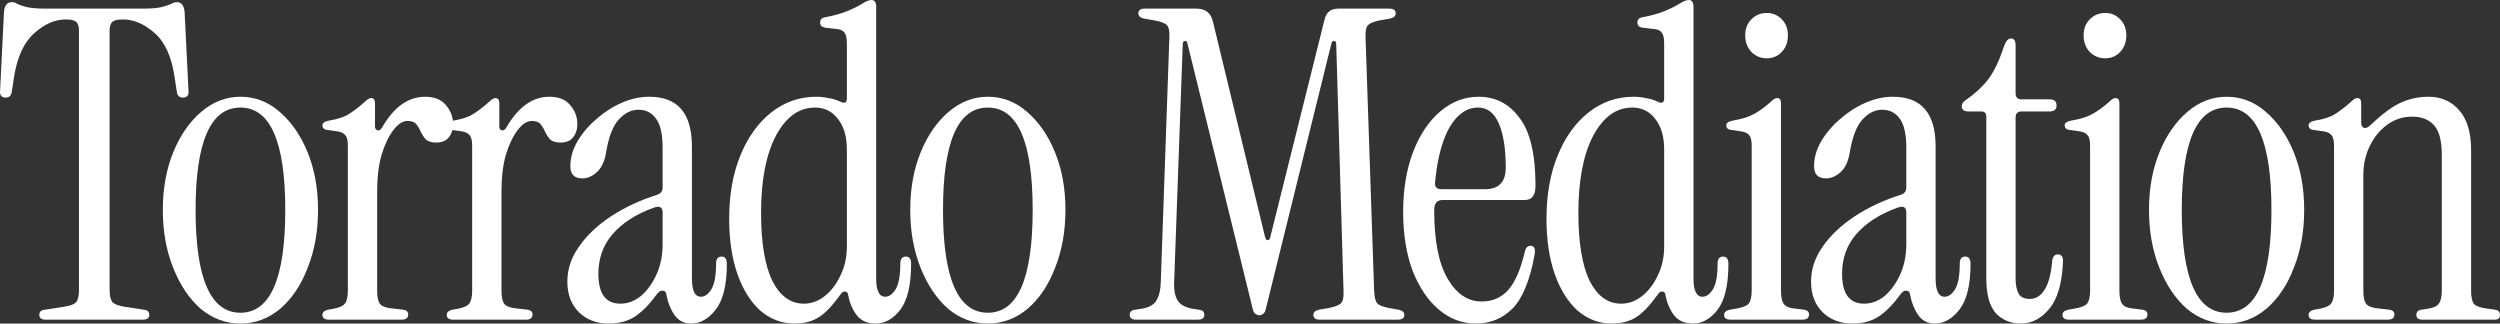 <svg xmlns="http://www.w3.org/2000/svg" width="170" height="22" viewBox="0 0 170 22" fill="none"><rect x="0" y="0" width="170" height="22" fill="#333333" stroke="none"/><path d="M3.114 21.736C2.821 21.736 2.674 21.628 2.674 21.413C2.674 21.197 2.801 21.08 3.056 21.06L4.375 20.855C4.766 20.796 5.029 20.698 5.166 20.561C5.303 20.404 5.371 20.12 5.371 19.709V2.085C5.371 1.811 5.313 1.615 5.195 1.498C5.078 1.381 4.834 1.322 4.463 1.322C3.74 1.322 3.026 1.635 2.323 2.262C1.619 2.888 1.16 3.897 0.945 5.287L0.798 6.256C0.759 6.511 0.622 6.638 0.388 6.638C0.095 6.638 -0.032 6.472 0.007 6.139L0.271 0.822C0.31 0.372 0.486 0.147 0.798 0.147C0.935 0.147 1.062 0.186 1.179 0.264C1.297 0.323 1.492 0.392 1.766 0.47C2.059 0.548 2.518 0.587 3.143 0.587H9.681C10.306 0.587 10.755 0.548 11.029 0.47C11.322 0.392 11.527 0.323 11.645 0.264C11.781 0.186 11.908 0.147 12.026 0.147C12.338 0.147 12.514 0.372 12.553 0.822L12.817 6.139C12.856 6.472 12.729 6.638 12.436 6.638C12.201 6.638 12.065 6.511 12.026 6.256L11.879 5.287C11.684 3.897 11.234 2.888 10.531 2.262C9.827 1.635 9.104 1.322 8.361 1.322C7.99 1.322 7.746 1.381 7.629 1.498C7.511 1.615 7.453 1.811 7.453 2.085V19.709C7.453 20.12 7.521 20.404 7.658 20.561C7.814 20.698 8.078 20.796 8.449 20.855L9.768 21.06C10.023 21.08 10.15 21.197 10.15 21.413C10.15 21.628 10.003 21.736 9.71 21.736H3.114Z" fill="white"></path><path d="M16.349 22C15.352 22 14.453 21.667 13.652 21.001C12.87 20.316 12.245 19.386 11.776 18.211C11.307 17.036 11.072 15.724 11.072 14.275C11.072 12.826 11.307 11.524 11.776 10.368C12.245 9.213 12.88 8.293 13.681 7.607C14.483 6.922 15.372 6.579 16.349 6.579C17.346 6.579 18.235 6.922 19.017 7.607C19.818 8.293 20.453 9.213 20.922 10.368C21.391 11.524 21.626 12.826 21.626 14.275C21.626 15.724 21.391 17.036 20.922 18.211C20.473 19.386 19.847 20.316 19.046 21.001C18.245 21.667 17.346 22 16.349 22ZM16.349 21.266C18.381 21.266 19.398 18.936 19.398 14.275C19.398 9.634 18.381 7.314 16.349 7.314C14.317 7.314 13.3 9.634 13.3 14.275C13.3 18.936 14.317 21.266 16.349 21.266Z" fill="white"></path><path d="M25.999 8.636C26.801 7.265 27.768 6.579 28.901 6.579C29.546 6.579 30.025 6.775 30.338 7.167C30.651 7.539 30.807 7.96 30.807 8.43C30.807 8.802 30.709 9.105 30.514 9.34C30.338 9.575 30.054 9.693 29.664 9.693C29.351 9.693 29.116 9.624 28.96 9.487C28.823 9.331 28.706 9.154 28.608 8.959C28.53 8.763 28.432 8.596 28.315 8.459C28.198 8.303 28.002 8.224 27.729 8.224C27.377 8.224 27.045 8.44 26.732 8.87C26.419 9.282 26.156 9.84 25.941 10.545C25.745 11.25 25.648 12.053 25.648 12.953V19.768C25.648 20.179 25.706 20.473 25.823 20.649C25.96 20.825 26.234 20.933 26.644 20.972L27.436 21.06C27.651 21.099 27.758 21.207 27.758 21.383C27.758 21.618 27.612 21.736 27.318 21.736H22.364C22.071 21.736 21.925 21.628 21.925 21.413C21.925 21.236 22.052 21.119 22.306 21.06L22.657 21.001C23.068 20.923 23.332 20.805 23.449 20.649C23.586 20.473 23.654 20.179 23.654 19.768V9.899C23.654 9.546 23.596 9.311 23.478 9.194C23.381 9.057 23.195 8.968 22.921 8.929L22.306 8.841C22.052 8.822 21.925 8.714 21.925 8.518C21.925 8.361 22.081 8.254 22.394 8.195C23 8.097 23.459 7.94 23.771 7.725C24.104 7.51 24.446 7.245 24.797 6.932C24.973 6.756 25.12 6.668 25.237 6.668C25.413 6.668 25.501 6.785 25.501 7.02V8.606C25.501 8.743 25.56 8.831 25.677 8.87C25.794 8.89 25.902 8.812 25.999 8.636Z" fill="white"></path><path d="M34.452 8.636C35.254 7.265 36.221 6.579 37.354 6.579C37.999 6.579 38.478 6.775 38.791 7.167C39.103 7.539 39.26 7.96 39.26 8.43C39.26 8.802 39.162 9.105 38.967 9.34C38.791 9.575 38.507 9.693 38.117 9.693C37.804 9.693 37.569 9.624 37.413 9.487C37.276 9.331 37.159 9.154 37.061 8.959C36.983 8.763 36.885 8.596 36.768 8.459C36.651 8.303 36.455 8.224 36.182 8.224C35.83 8.224 35.498 8.44 35.185 8.87C34.873 9.282 34.609 9.84 34.394 10.545C34.198 11.25 34.1 12.053 34.1 12.953V19.768C34.1 20.179 34.159 20.473 34.276 20.649C34.413 20.825 34.687 20.933 35.097 20.972L35.889 21.06C36.104 21.099 36.211 21.207 36.211 21.383C36.211 21.618 36.065 21.736 35.771 21.736H30.817C30.524 21.736 30.378 21.628 30.378 21.413C30.378 21.236 30.505 21.119 30.759 21.06L31.11 21.001C31.521 20.923 31.785 20.805 31.902 20.649C32.039 20.473 32.107 20.179 32.107 19.768V9.899C32.107 9.546 32.048 9.311 31.931 9.194C31.834 9.057 31.648 8.968 31.374 8.929L30.759 8.841C30.505 8.822 30.378 8.714 30.378 8.518C30.378 8.361 30.534 8.254 30.847 8.195C31.453 8.097 31.912 7.94 32.224 7.725C32.557 7.51 32.899 7.245 33.25 6.932C33.426 6.756 33.573 6.668 33.69 6.668C33.866 6.668 33.954 6.785 33.954 7.02V8.606C33.954 8.743 34.013 8.831 34.13 8.87C34.247 8.89 34.355 8.812 34.452 8.636Z" fill="white"></path><path d="M41.393 22C40.572 22 39.898 21.745 39.371 21.236C38.843 20.708 38.579 20.012 38.579 19.151C38.579 18.309 38.843 17.516 39.371 16.772C39.898 16.008 40.621 15.323 41.54 14.716C42.458 14.109 43.504 13.619 44.676 13.247C44.931 13.169 45.058 13.002 45.058 12.748V10.075C45.058 9.135 44.911 8.469 44.618 8.077C44.325 7.666 43.924 7.461 43.416 7.461C42.927 7.461 42.478 7.686 42.068 8.136C41.677 8.567 41.393 9.301 41.217 10.339C41.12 10.966 40.905 11.426 40.572 11.72C40.26 11.994 39.937 12.131 39.605 12.131C39.058 12.131 38.784 11.857 38.784 11.308C38.784 10.741 38.941 10.182 39.253 9.634C39.586 9.066 40.016 8.557 40.543 8.107C41.071 7.637 41.647 7.265 42.273 6.991C42.898 6.717 43.523 6.579 44.149 6.579C46.084 6.579 47.051 7.705 47.051 9.957V18.945C47.051 19.768 47.256 20.179 47.666 20.179C47.921 20.179 48.155 20.012 48.37 19.68C48.585 19.327 48.693 18.74 48.693 17.917C48.693 17.604 48.819 17.447 49.074 17.447C49.308 17.447 49.425 17.614 49.425 17.947C49.425 19.376 49.171 20.414 48.663 21.06C48.175 21.687 47.618 22 46.992 22C46.523 22 46.152 21.814 45.878 21.442C45.605 21.05 45.419 20.59 45.321 20.061C45.302 19.866 45.214 19.768 45.058 19.768C44.921 19.748 44.784 19.836 44.647 20.032C44.178 20.678 43.699 21.168 43.211 21.501C42.722 21.834 42.116 22 41.393 22ZM42.185 20.649C42.693 20.649 43.162 20.473 43.592 20.12C44.022 19.748 44.374 19.259 44.647 18.651C44.921 18.044 45.058 17.359 45.058 16.596V14.451C45.058 14.079 44.852 13.972 44.442 14.128C43.25 14.559 42.322 15.156 41.657 15.92C41.012 16.664 40.69 17.565 40.69 18.622C40.69 19.973 41.188 20.649 42.185 20.649Z" fill="white"></path><path d="M54.011 22C53.151 22 52.379 21.706 51.695 21.119C51.03 20.512 50.512 19.68 50.141 18.622C49.77 17.545 49.584 16.302 49.584 14.892C49.584 13.247 49.838 11.808 50.346 10.574C50.854 9.321 51.558 8.342 52.457 7.637C53.356 6.932 54.372 6.579 55.505 6.579C55.779 6.579 56.053 6.609 56.326 6.668C56.6 6.707 56.864 6.785 57.118 6.903C57.431 7.059 57.587 6.991 57.587 6.697V2.937C57.587 2.585 57.528 2.34 57.411 2.203C57.313 2.066 57.127 1.988 56.854 1.968L56.092 1.88C55.877 1.841 55.769 1.723 55.769 1.527C55.769 1.332 55.877 1.214 56.092 1.175C56.717 1.057 57.215 0.92 57.587 0.764C57.978 0.607 58.3 0.45 58.554 0.294C58.867 0.098 59.101 0 59.258 0C59.473 0 59.58 0.157 59.58 0.47V18.945C59.58 19.768 59.785 20.179 60.196 20.179C60.45 20.179 60.684 20.012 60.899 19.68C61.114 19.327 61.222 18.74 61.222 17.917C61.222 17.604 61.349 17.447 61.603 17.447C61.837 17.447 61.955 17.614 61.955 17.947C61.955 19.376 61.71 20.414 61.222 21.06C60.733 21.687 60.176 22 59.551 22C58.984 22 58.554 21.814 58.261 21.442C57.968 21.05 57.773 20.59 57.675 20.061C57.655 19.905 57.587 19.826 57.469 19.826C57.352 19.807 57.245 19.875 57.147 20.032C56.6 20.796 56.102 21.315 55.652 21.589C55.203 21.863 54.655 22 54.011 22ZM54.655 20.649C55.163 20.649 55.633 20.482 56.062 20.149C56.512 19.797 56.873 19.327 57.147 18.74C57.44 18.152 57.587 17.496 57.587 16.772V10.163C57.587 9.282 57.382 8.587 56.971 8.077C56.58 7.568 56.062 7.314 55.418 7.314C54.323 7.314 53.434 7.96 52.75 9.252C52.086 10.525 51.753 12.268 51.753 14.481C51.753 16.498 52.007 18.035 52.516 19.092C53.043 20.13 53.756 20.649 54.655 20.649Z" fill="white"></path><path d="M67.173 22C66.177 22 65.278 21.667 64.477 21.001C63.695 20.316 63.069 19.386 62.6 18.211C62.131 17.036 61.897 15.724 61.897 14.275C61.897 12.826 62.131 11.524 62.6 10.368C63.069 9.213 63.705 8.293 64.506 7.607C65.307 6.922 66.196 6.579 67.173 6.579C68.17 6.579 69.059 6.922 69.841 7.607C70.642 8.293 71.277 9.213 71.746 10.368C72.215 11.524 72.45 12.826 72.45 14.275C72.45 15.724 72.215 17.036 71.746 18.211C71.297 19.386 70.672 20.316 69.87 21.001C69.069 21.667 68.17 22 67.173 22ZM67.173 21.266C69.206 21.266 70.222 18.936 70.222 14.275C70.222 9.634 69.206 7.314 67.173 7.314C65.141 7.314 64.125 9.634 64.125 14.275C64.125 18.936 65.141 21.266 67.173 21.266Z" fill="white"></path><path d="M85.645 21.442C85.567 21.442 85.479 21.413 85.381 21.354C85.283 21.295 85.215 21.168 85.176 20.972L80.749 2.967C80.73 2.83 80.671 2.771 80.574 2.79C80.476 2.79 80.427 2.859 80.427 2.996L79.841 19.21C79.821 19.758 79.909 20.179 80.105 20.473C80.3 20.747 80.642 20.923 81.131 21.001L81.512 21.06C81.766 21.08 81.893 21.197 81.893 21.413C81.893 21.628 81.746 21.736 81.453 21.736H77.261C76.968 21.736 76.821 21.628 76.821 21.413C76.821 21.197 76.948 21.08 77.203 21.06L77.584 21.001C78.092 20.923 78.434 20.747 78.61 20.473C78.805 20.179 78.912 19.758 78.932 19.21L79.518 2.526C79.538 2.115 79.479 1.841 79.342 1.704C79.206 1.567 78.912 1.459 78.463 1.381L77.789 1.263C77.535 1.204 77.408 1.087 77.408 0.911C77.408 0.695 77.554 0.587 77.847 0.587H81.365C81.971 0.587 82.342 0.881 82.479 1.469L86.026 16.125C86.065 16.263 86.124 16.331 86.202 16.331C86.3 16.331 86.358 16.263 86.378 16.125L90.071 1.322C90.189 0.832 90.501 0.587 91.009 0.587H94.469C94.762 0.587 94.908 0.695 94.908 0.911C94.908 1.087 94.781 1.204 94.527 1.263L93.853 1.381C93.442 1.459 93.169 1.567 93.032 1.704C92.895 1.841 92.837 2.115 92.856 2.526L93.442 19.797C93.462 20.208 93.53 20.482 93.648 20.619C93.765 20.757 94.029 20.864 94.439 20.943L95.113 21.06C95.367 21.119 95.494 21.236 95.494 21.413C95.494 21.628 95.348 21.736 95.055 21.736H89.749C89.456 21.736 89.309 21.628 89.309 21.413C89.309 21.236 89.436 21.119 89.69 21.06L90.365 20.943C90.775 20.864 91.049 20.757 91.185 20.619C91.322 20.482 91.381 20.208 91.361 19.797L90.863 2.996C90.863 2.859 90.814 2.79 90.716 2.79C90.638 2.771 90.579 2.82 90.54 2.937L86.085 20.972C86.046 21.168 85.977 21.295 85.879 21.354C85.801 21.413 85.723 21.442 85.645 21.442Z" fill="white"></path><path d="M100.369 22C99.43 22 98.59 21.687 97.848 21.06C97.105 20.433 96.509 19.552 96.059 18.417C95.629 17.261 95.415 15.93 95.415 14.422C95.415 12.875 95.639 11.514 96.089 10.339C96.538 9.164 97.154 8.244 97.936 7.578C98.717 6.912 99.587 6.579 100.544 6.579C101.698 6.579 102.626 7.059 103.329 8.019C104.052 8.959 104.414 10.496 104.414 12.63C104.414 13.276 104.17 13.6 103.681 13.6H98.111C97.721 13.6 97.525 13.825 97.525 14.275C97.525 16.351 97.828 17.907 98.434 18.945C99.04 19.983 99.812 20.502 100.75 20.502C101.492 20.502 102.098 20.238 102.567 19.709C103.036 19.18 103.417 18.289 103.71 17.036C103.769 16.821 103.896 16.713 104.091 16.713C104.326 16.713 104.414 16.909 104.355 17.3C104.043 19.043 103.544 20.267 102.86 20.972C102.176 21.657 101.346 22 100.369 22ZM98.023 12.865H100.984C101.922 12.865 102.391 12.376 102.391 11.396C102.391 10.124 102.235 9.125 101.922 8.401C101.61 7.676 101.141 7.314 100.515 7.314C99.753 7.314 99.108 7.754 98.58 8.636C98.072 9.517 97.74 10.77 97.584 12.395C97.545 12.709 97.691 12.865 98.023 12.865Z" fill="white"></path><path d="M109.587 22C108.727 22 107.955 21.706 107.271 21.119C106.607 20.512 106.089 19.68 105.717 18.622C105.346 17.545 105.161 16.302 105.161 14.892C105.161 13.247 105.415 11.808 105.923 10.574C106.431 9.321 107.134 8.342 108.033 7.637C108.932 6.932 109.948 6.579 111.082 6.579C111.356 6.579 111.629 6.609 111.903 6.668C112.176 6.707 112.44 6.785 112.694 6.903C113.007 7.059 113.163 6.991 113.163 6.697V2.937C113.163 2.585 113.105 2.34 112.987 2.203C112.89 2.066 112.704 1.988 112.43 1.968L111.668 1.88C111.453 1.841 111.346 1.723 111.346 1.527C111.346 1.332 111.453 1.214 111.668 1.175C112.294 1.057 112.792 0.92 113.163 0.764C113.554 0.607 113.877 0.45 114.131 0.294C114.443 0.098 114.678 0 114.834 0C115.049 0 115.157 0.157 115.157 0.47V18.945C115.157 19.768 115.362 20.179 115.772 20.179C116.026 20.179 116.261 20.012 116.476 19.68C116.691 19.327 116.798 18.74 116.798 17.917C116.798 17.604 116.925 17.447 117.179 17.447C117.414 17.447 117.531 17.614 117.531 17.947C117.531 19.376 117.287 20.414 116.798 21.06C116.31 21.687 115.753 22 115.127 22C114.561 22 114.131 21.814 113.837 21.442C113.544 21.05 113.349 20.59 113.251 20.061C113.232 19.905 113.163 19.826 113.046 19.826C112.929 19.807 112.821 19.875 112.724 20.032C112.176 20.796 111.678 21.315 111.229 21.589C110.779 21.863 110.232 22 109.587 22ZM110.232 20.649C110.74 20.649 111.209 20.482 111.639 20.149C112.088 19.797 112.45 19.327 112.724 18.74C113.017 18.152 113.163 17.496 113.163 16.772V10.163C113.163 9.282 112.958 8.587 112.548 8.077C112.157 7.568 111.639 7.314 110.994 7.314C109.9 7.314 109.01 7.96 108.326 9.252C107.662 10.525 107.33 12.268 107.33 14.481C107.33 16.498 107.584 18.035 108.092 19.092C108.62 20.13 109.333 20.649 110.232 20.649Z" fill="white"></path><path d="M120.141 3.965C119.731 3.965 119.379 3.818 119.086 3.525C118.812 3.231 118.675 2.859 118.675 2.409C118.675 1.958 118.812 1.596 119.086 1.322C119.379 1.028 119.731 0.881 120.141 0.881C120.551 0.881 120.893 1.028 121.167 1.322C121.441 1.596 121.577 1.958 121.577 2.409C121.577 2.859 121.441 3.231 121.167 3.525C120.893 3.818 120.551 3.965 120.141 3.965ZM117.679 21.736C117.385 21.736 117.239 21.628 117.239 21.413C117.239 21.236 117.366 21.119 117.62 21.06L117.972 21.001C118.46 20.923 118.773 20.805 118.91 20.649C119.047 20.473 119.115 20.179 119.115 19.768V9.899C119.115 9.546 119.056 9.311 118.939 9.194C118.841 9.057 118.656 8.968 118.382 8.929L117.766 8.841C117.512 8.822 117.385 8.714 117.385 8.518C117.385 8.361 117.542 8.254 117.854 8.195C118.46 8.097 118.949 7.94 119.32 7.725C119.691 7.51 120.053 7.245 120.405 6.932C120.581 6.756 120.727 6.668 120.844 6.668C121.02 6.668 121.108 6.785 121.108 7.02V19.768C121.108 20.179 121.167 20.473 121.284 20.649C121.401 20.825 121.626 20.933 121.958 20.972L122.691 21.06C122.906 21.099 123.014 21.207 123.014 21.383C123.014 21.618 122.867 21.736 122.574 21.736H117.679Z" fill="white"></path><path d="M125.964 22C125.144 22 124.469 21.745 123.942 21.236C123.414 20.708 123.15 20.012 123.15 19.151C123.15 18.309 123.414 17.516 123.942 16.772C124.469 16.008 125.192 15.323 126.111 14.716C127.029 14.109 128.075 13.619 129.248 13.247C129.502 13.169 129.629 13.002 129.629 12.748V10.075C129.629 9.135 129.482 8.469 129.189 8.077C128.896 7.666 128.495 7.461 127.987 7.461C127.498 7.461 127.049 7.686 126.639 8.136C126.248 8.567 125.964 9.301 125.788 10.339C125.691 10.966 125.476 11.426 125.144 11.72C124.831 11.994 124.508 12.131 124.176 12.131C123.629 12.131 123.355 11.857 123.355 11.308C123.355 10.741 123.512 10.182 123.824 9.634C124.157 9.066 124.587 8.557 125.114 8.107C125.642 7.637 126.218 7.265 126.844 6.991C127.469 6.717 128.094 6.579 128.72 6.579C130.655 6.579 131.622 7.705 131.622 9.957V18.945C131.622 19.768 131.827 20.179 132.238 20.179C132.492 20.179 132.726 20.012 132.941 19.68C133.156 19.327 133.264 18.74 133.264 17.917C133.264 17.604 133.391 17.447 133.645 17.447C133.879 17.447 133.996 17.614 133.996 17.947C133.996 19.376 133.742 20.414 133.234 21.06C132.746 21.687 132.189 22 131.563 22C131.094 22 130.723 21.814 130.449 21.442C130.176 21.05 129.99 20.59 129.892 20.061C129.873 19.866 129.785 19.768 129.629 19.768C129.492 19.748 129.355 19.836 129.218 20.032C128.749 20.678 128.27 21.168 127.782 21.501C127.293 21.834 126.687 22 125.964 22ZM126.756 20.649C127.264 20.649 127.733 20.473 128.163 20.12C128.593 19.748 128.945 19.259 129.218 18.651C129.492 18.044 129.629 17.359 129.629 16.596V14.451C129.629 14.079 129.423 13.972 129.013 14.128C127.821 14.559 126.893 15.156 126.228 15.92C125.583 16.664 125.261 17.565 125.261 18.622C125.261 19.973 125.759 20.649 126.756 20.649Z" fill="white"></path><path d="M137.413 22C136.729 22 136.162 21.765 135.713 21.295C135.283 20.805 135.068 20.012 135.068 18.916V7.931C135.068 7.696 134.951 7.578 134.716 7.578H133.866C133.553 7.578 133.397 7.461 133.397 7.226C133.397 7.069 133.485 6.932 133.661 6.814C134.306 6.364 134.824 5.884 135.215 5.375C135.605 4.846 135.947 4.132 136.241 3.231C136.377 2.82 136.543 2.614 136.739 2.614C136.954 2.614 137.061 2.771 137.061 3.084V6.344C137.061 6.619 137.198 6.756 137.472 6.756H139.377C139.69 6.756 139.846 6.893 139.846 7.167C139.846 7.441 139.69 7.578 139.377 7.578H137.472C137.198 7.578 137.061 7.715 137.061 7.989V18.945C137.061 19.376 137.13 19.719 137.267 19.973C137.403 20.208 137.657 20.326 138.029 20.326C138.439 20.326 138.771 20.12 139.025 19.709C139.299 19.298 139.475 18.632 139.553 17.712C139.592 17.438 139.719 17.3 139.934 17.3C140.169 17.3 140.286 17.447 140.286 17.741C140.227 19.249 139.915 20.336 139.348 21.001C138.801 21.667 138.156 22 137.413 22Z" fill="white"></path><path d="M143.152 3.965C142.742 3.965 142.39 3.818 142.097 3.525C141.824 3.231 141.687 2.859 141.687 2.409C141.687 1.958 141.824 1.596 142.097 1.322C142.39 1.028 142.742 0.881 143.152 0.881C143.563 0.881 143.905 1.028 144.178 1.322C144.452 1.596 144.589 1.958 144.589 2.409C144.589 2.859 144.452 3.231 144.178 3.525C143.905 3.818 143.563 3.965 143.152 3.965ZM140.69 21.736C140.397 21.736 140.25 21.628 140.25 21.413C140.25 21.236 140.377 21.119 140.631 21.06L140.983 21.001C141.472 20.923 141.784 20.805 141.921 20.649C142.058 20.473 142.126 20.179 142.126 19.768V9.899C142.126 9.546 142.068 9.311 141.951 9.194C141.853 9.057 141.667 8.968 141.394 8.929L140.778 8.841C140.524 8.822 140.397 8.714 140.397 8.518C140.397 8.361 140.553 8.254 140.866 8.195C141.472 8.097 141.96 7.94 142.332 7.725C142.703 7.51 143.065 7.245 143.416 6.932C143.592 6.756 143.739 6.668 143.856 6.668C144.032 6.668 144.12 6.785 144.12 7.02V19.768C144.12 20.179 144.178 20.473 144.296 20.649C144.413 20.825 144.638 20.933 144.97 20.972L145.703 21.06C145.918 21.099 146.025 21.207 146.025 21.383C146.025 21.618 145.879 21.736 145.586 21.736H140.69Z" fill="white"></path><path d="M151.409 22C150.412 22 149.513 21.667 148.712 21.001C147.93 20.316 147.305 19.386 146.836 18.211C146.367 17.036 146.132 15.724 146.132 14.275C146.132 12.826 146.367 11.524 146.836 10.368C147.305 9.213 147.94 8.293 148.741 7.607C149.543 6.922 150.432 6.579 151.409 6.579C152.406 6.579 153.295 6.922 154.077 7.607C154.878 8.293 155.513 9.213 155.982 10.368C156.451 11.524 156.685 12.826 156.685 14.275C156.685 15.724 156.451 17.036 155.982 18.211C155.532 19.386 154.907 20.316 154.106 21.001C153.305 21.667 152.406 22 151.409 22ZM151.409 21.266C153.441 21.266 154.458 18.936 154.458 14.275C154.458 9.634 153.441 7.314 151.409 7.314C149.377 7.314 148.36 9.634 148.36 14.275C148.36 18.936 149.377 21.266 151.409 21.266Z" fill="white"></path><path d="M157.424 21.736C157.131 21.736 156.985 21.628 156.985 21.413C156.985 21.236 157.112 21.119 157.366 21.06L157.717 21.001C158.128 20.923 158.392 20.805 158.509 20.649C158.646 20.473 158.714 20.179 158.714 19.768V9.899C158.714 9.546 158.655 9.311 158.538 9.194C158.441 9.057 158.255 8.968 157.981 8.929L157.366 8.841C157.112 8.822 156.985 8.714 156.985 8.518C156.985 8.361 157.141 8.254 157.454 8.195C158.059 8.097 158.519 7.94 158.831 7.725C159.164 7.51 159.506 7.245 159.857 6.932C160.033 6.756 160.18 6.668 160.297 6.668C160.473 6.668 160.561 6.785 160.561 7.02V8.342C160.561 8.518 160.62 8.636 160.737 8.694C160.874 8.733 161.02 8.675 161.176 8.518C161.958 7.774 162.642 7.265 163.228 6.991C163.834 6.717 164.469 6.579 165.134 6.579C166.013 6.579 166.717 6.893 167.244 7.519C167.772 8.126 168.036 9.027 168.036 10.222V19.768C168.036 20.179 168.095 20.473 168.212 20.649C168.349 20.805 168.622 20.913 169.033 20.972L169.678 21.06C169.893 21.099 170 21.217 170 21.413C170 21.628 169.883 21.736 169.648 21.736H164.723C164.45 21.736 164.313 21.628 164.313 21.413C164.313 21.217 164.421 21.099 164.636 21.06L165.046 21.001C165.456 20.943 165.72 20.825 165.837 20.649C165.974 20.473 166.043 20.179 166.043 19.768V10.545C166.043 9.585 165.867 8.91 165.515 8.518C165.163 8.126 164.665 7.931 164.02 7.931C163.395 7.931 162.828 8.117 162.32 8.489C161.831 8.841 161.44 9.321 161.147 9.928C160.854 10.515 160.707 11.171 160.707 11.896V19.768C160.707 20.179 160.766 20.473 160.883 20.649C161.02 20.825 161.294 20.933 161.704 20.972L162.496 21.06C162.711 21.099 162.818 21.207 162.818 21.383C162.818 21.618 162.671 21.736 162.378 21.736H157.424Z" fill="white"></path></svg>